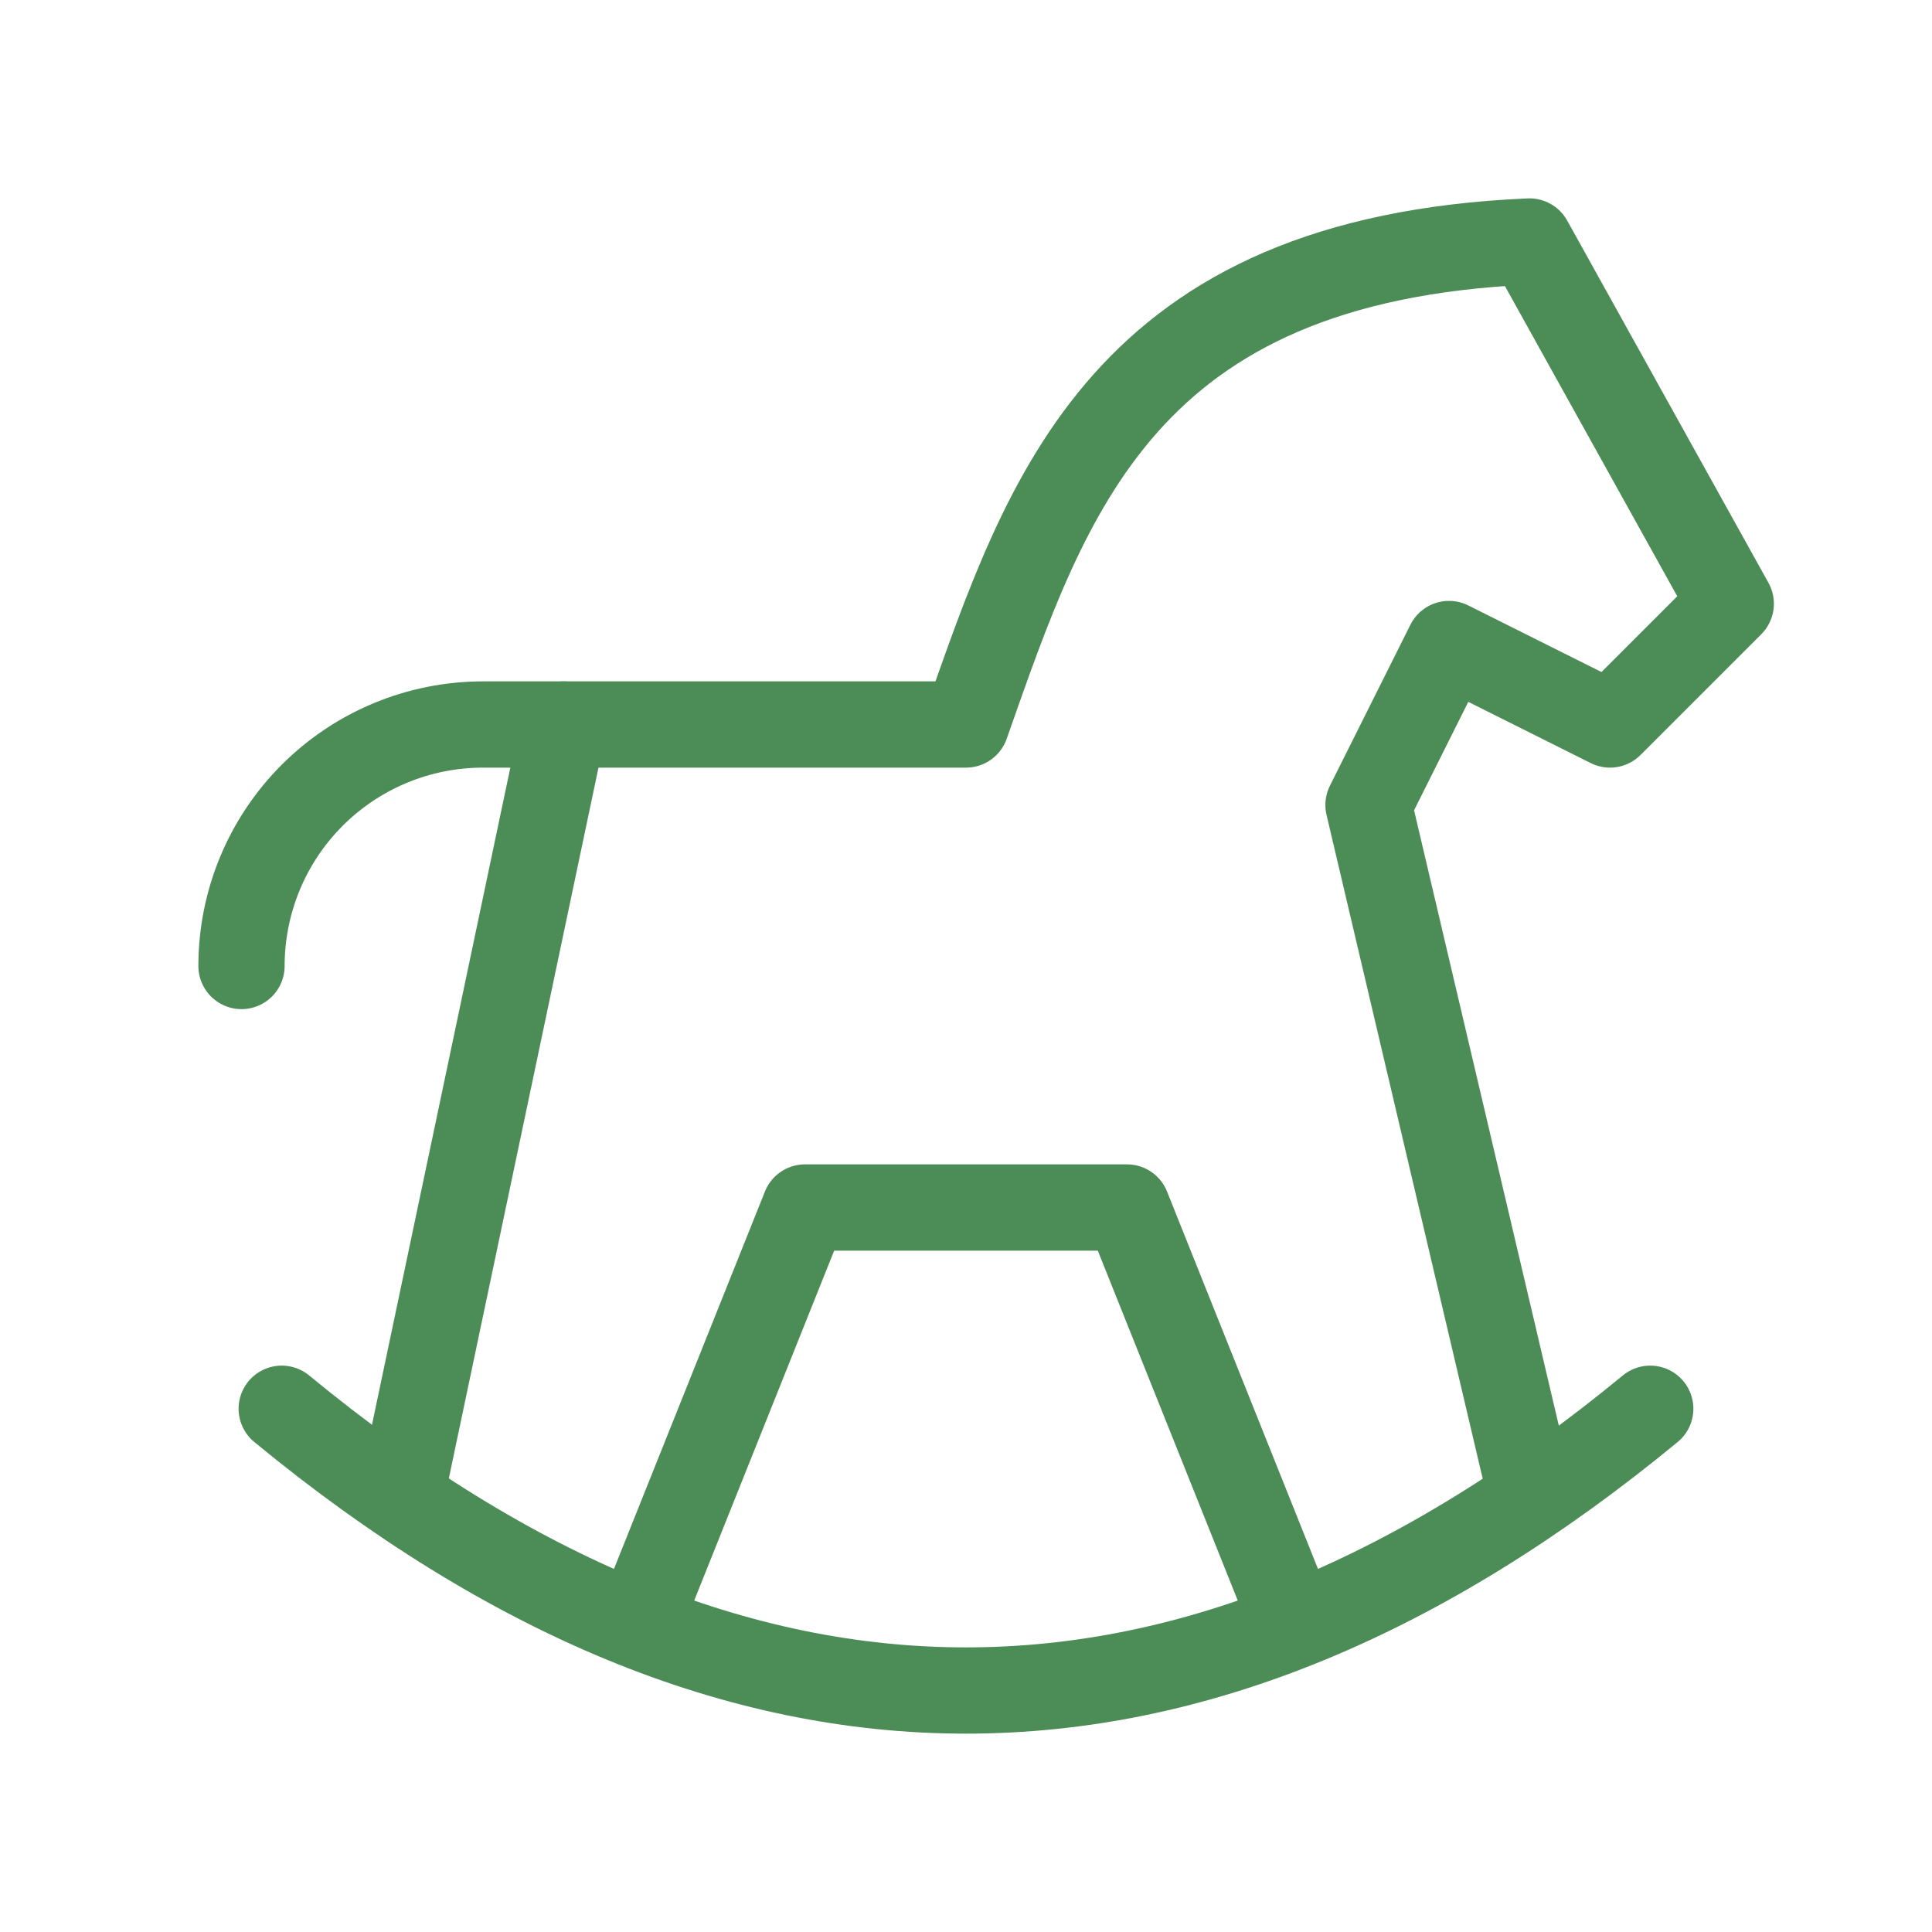 <?xml version="1.0" encoding="UTF-8"?> <svg xmlns="http://www.w3.org/2000/svg" width="56" height="56" viewBox="0 0 56 56" fill="none"><path d="M8.166 40.833C21.39 51.723 34.61 51.723 47.833 40.833" stroke="#4C8C56" stroke-width="2.5" stroke-linecap="round" stroke-linejoin="round"></path><path d="M44.333 43.167L39.667 23.333L42 18.667L46.667 21L50.167 17.5L44.333 7C32.545 7.509 30.357 14.31 28 21H14C12.143 21 10.363 21.738 9.05 23.05C7.737 24.363 7 26.143 7 28" stroke="#4C8C56" stroke-width="2.5" stroke-linecap="round" stroke-linejoin="round"></path><path d="M11.666 43.167L16.333 21" stroke="#4C8C56" stroke-width="2.5" stroke-linecap="round" stroke-linejoin="round"></path><path d="M18.666 46.667L23.333 35H32.666L37.333 46.667" stroke="#4C8C56" stroke-width="2.5" stroke-linecap="round" stroke-linejoin="round"></path></svg> 